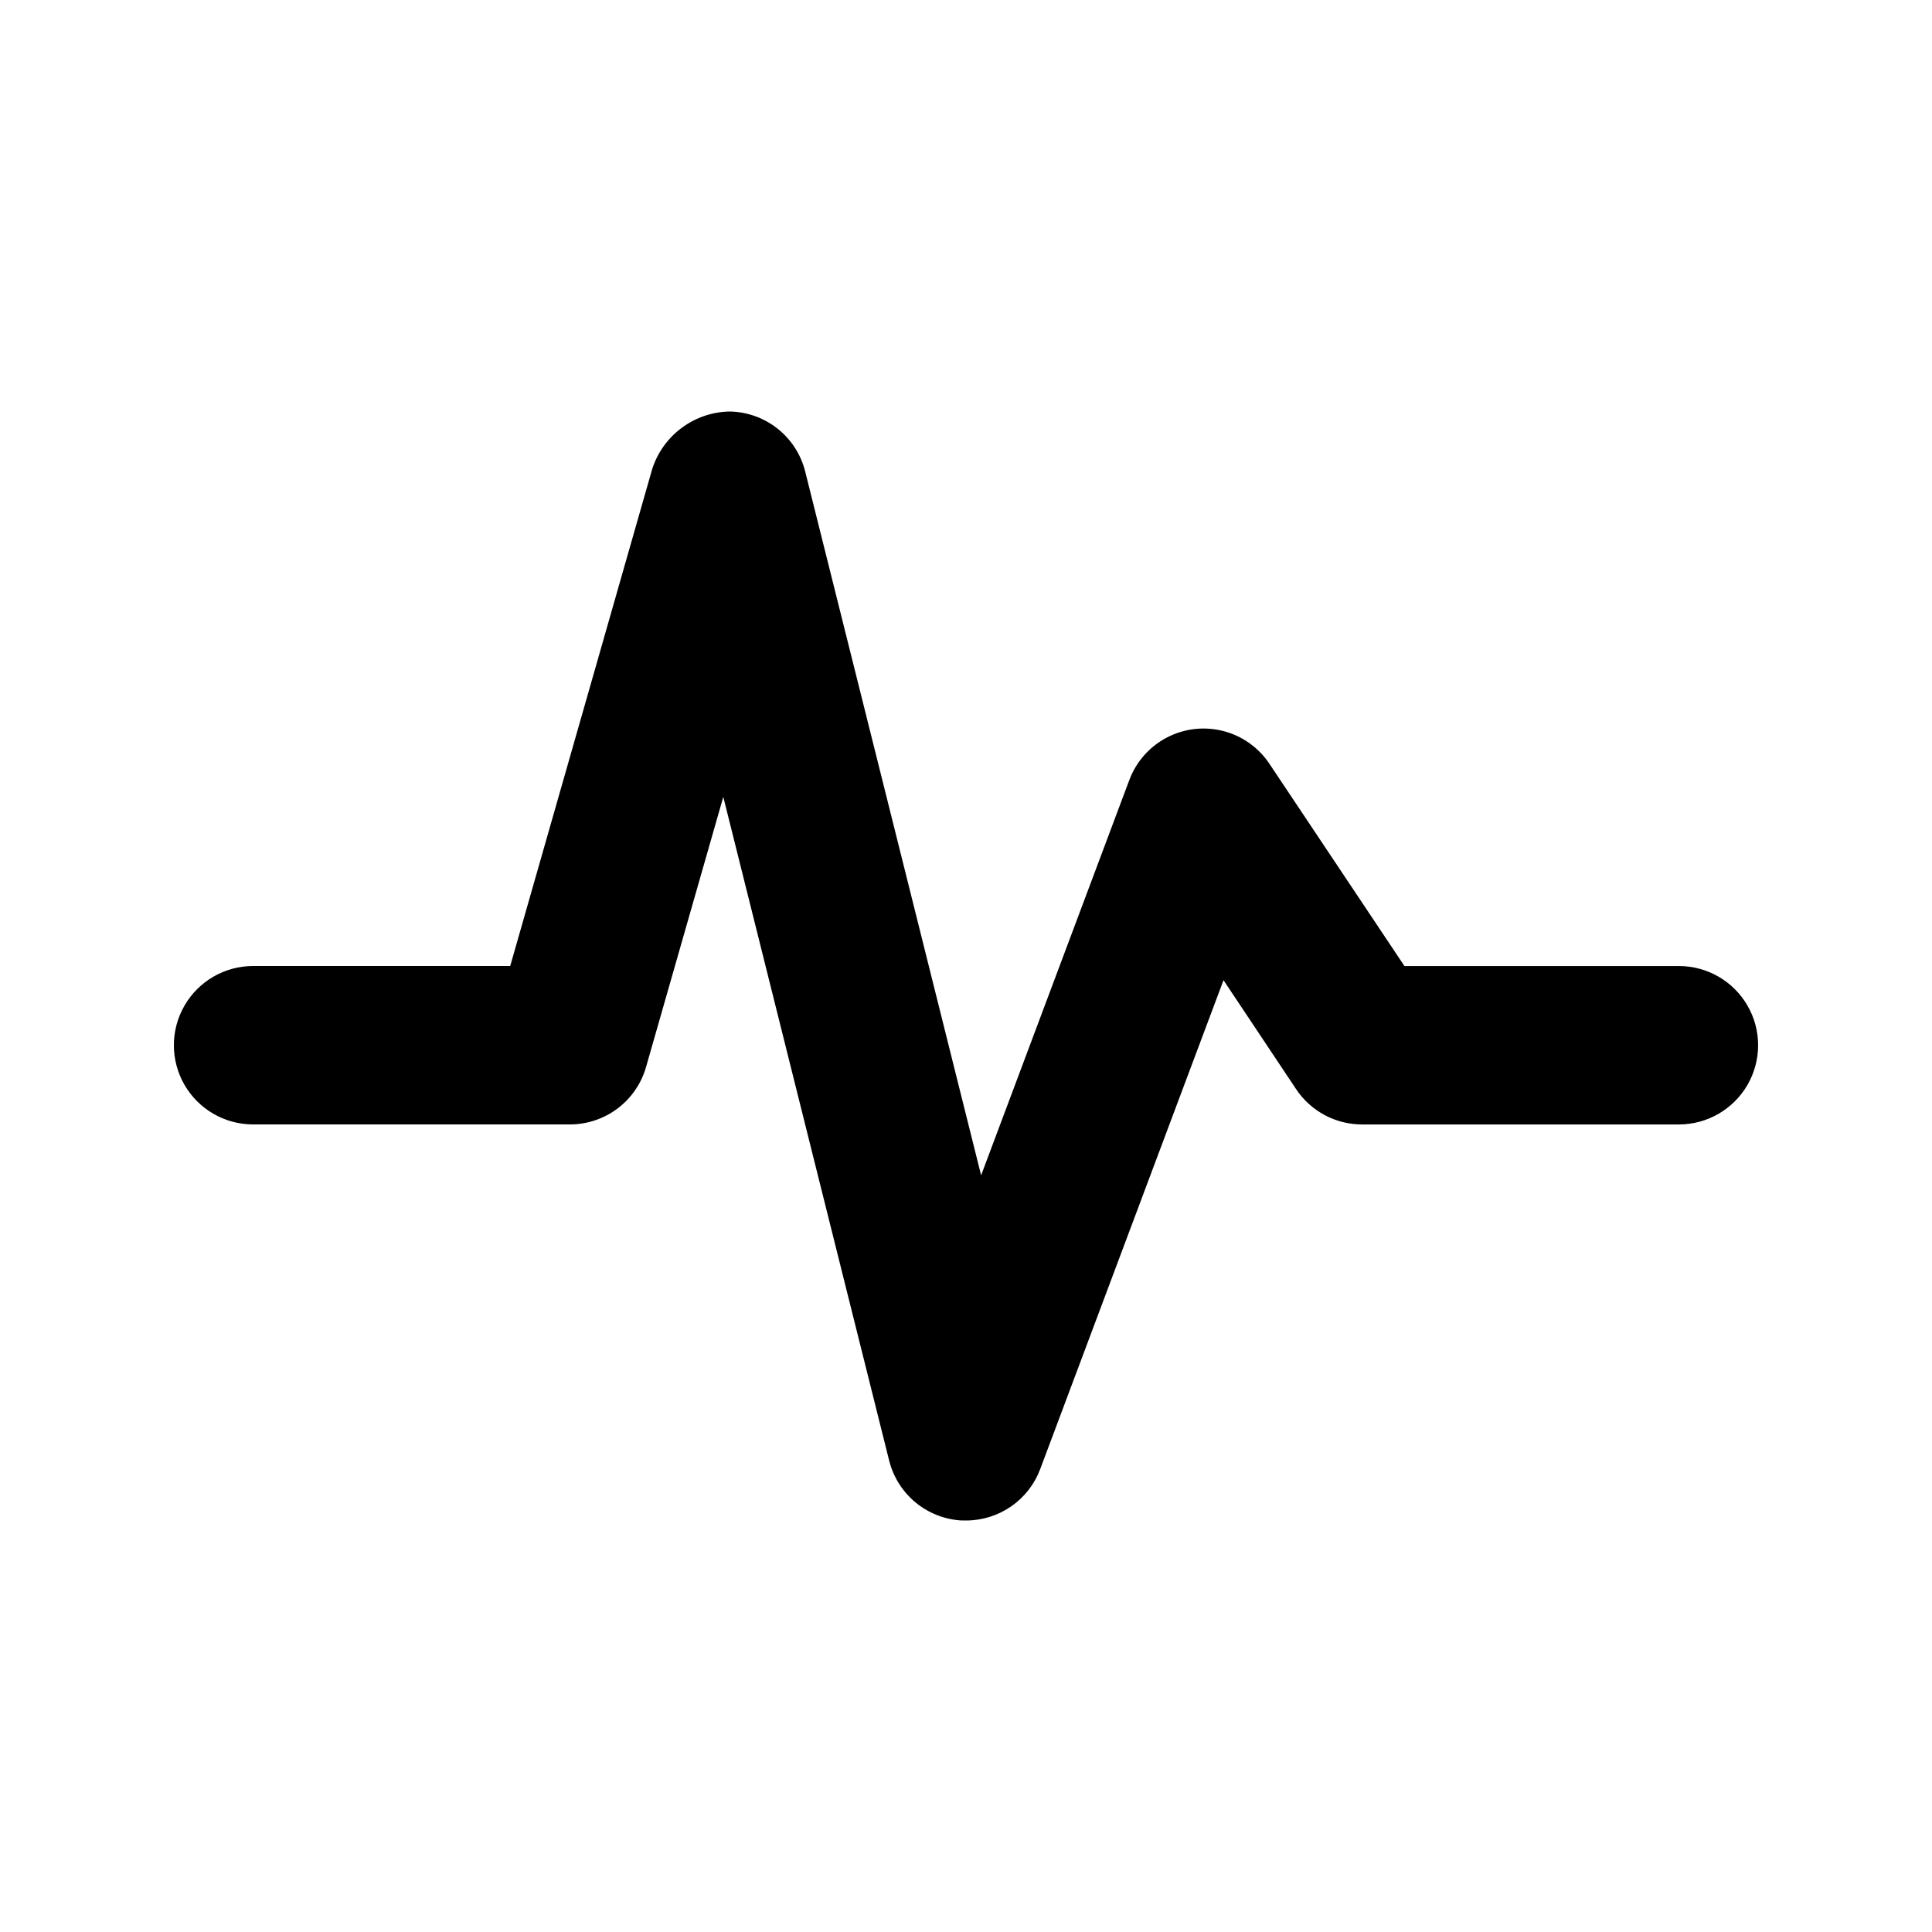 <?xml version="1.0" encoding="UTF-8"?>
<!-- Uploaded to: SVG Find, www.svgrepo.com, Generator: SVG Find Mixer Tools -->
<svg fill="#000000" width="800px" height="800px" version="1.1" viewBox="144 144 512 512" xmlns="http://www.w3.org/2000/svg">
 <path d="m400 546.94h-1.199c-4.469-0.254-8.738-1.934-12.188-4.789-3.445-2.856-5.891-6.734-6.977-11.078l-43.957-175.89-20.469 71.582c-1.254 4.387-3.898 8.242-7.539 10.988s-8.074 4.231-12.633 4.234h-83.969c-7.5 0-14.43-4.004-18.18-10.496-3.75-6.496-3.75-14.5 0-20.992 3.75-6.496 10.68-10.496 18.18-10.496h68.141l37.637-131.73c1.41-4.359 4.144-8.172 7.828-10.898 3.68-2.731 8.121-4.242 12.703-4.32 4.617 0.078 9.082 1.68 12.699 4.551 3.617 2.875 6.184 6.859 7.305 11.34l46.625 186.52 39.297-104.81v-0.004c1.828-4.844 5.379-8.844 9.977-11.227 4.598-2.383 9.914-2.984 14.926-1.688 5.016 1.297 9.371 4.402 12.234 8.719l35.75 53.551h72.734c7.5 0 14.43 4 18.18 10.496 3.75 6.492 3.75 14.496 0 20.992-3.75 6.492-10.68 10.496-18.18 10.496h-83.969c-7.016 0-13.57-3.508-17.465-9.344l-19.25-28.887-48.574 129.56v0.004c-1.5 4.004-4.188 7.453-7.703 9.887-3.516 2.434-7.691 3.738-11.965 3.734z"/>
</svg>